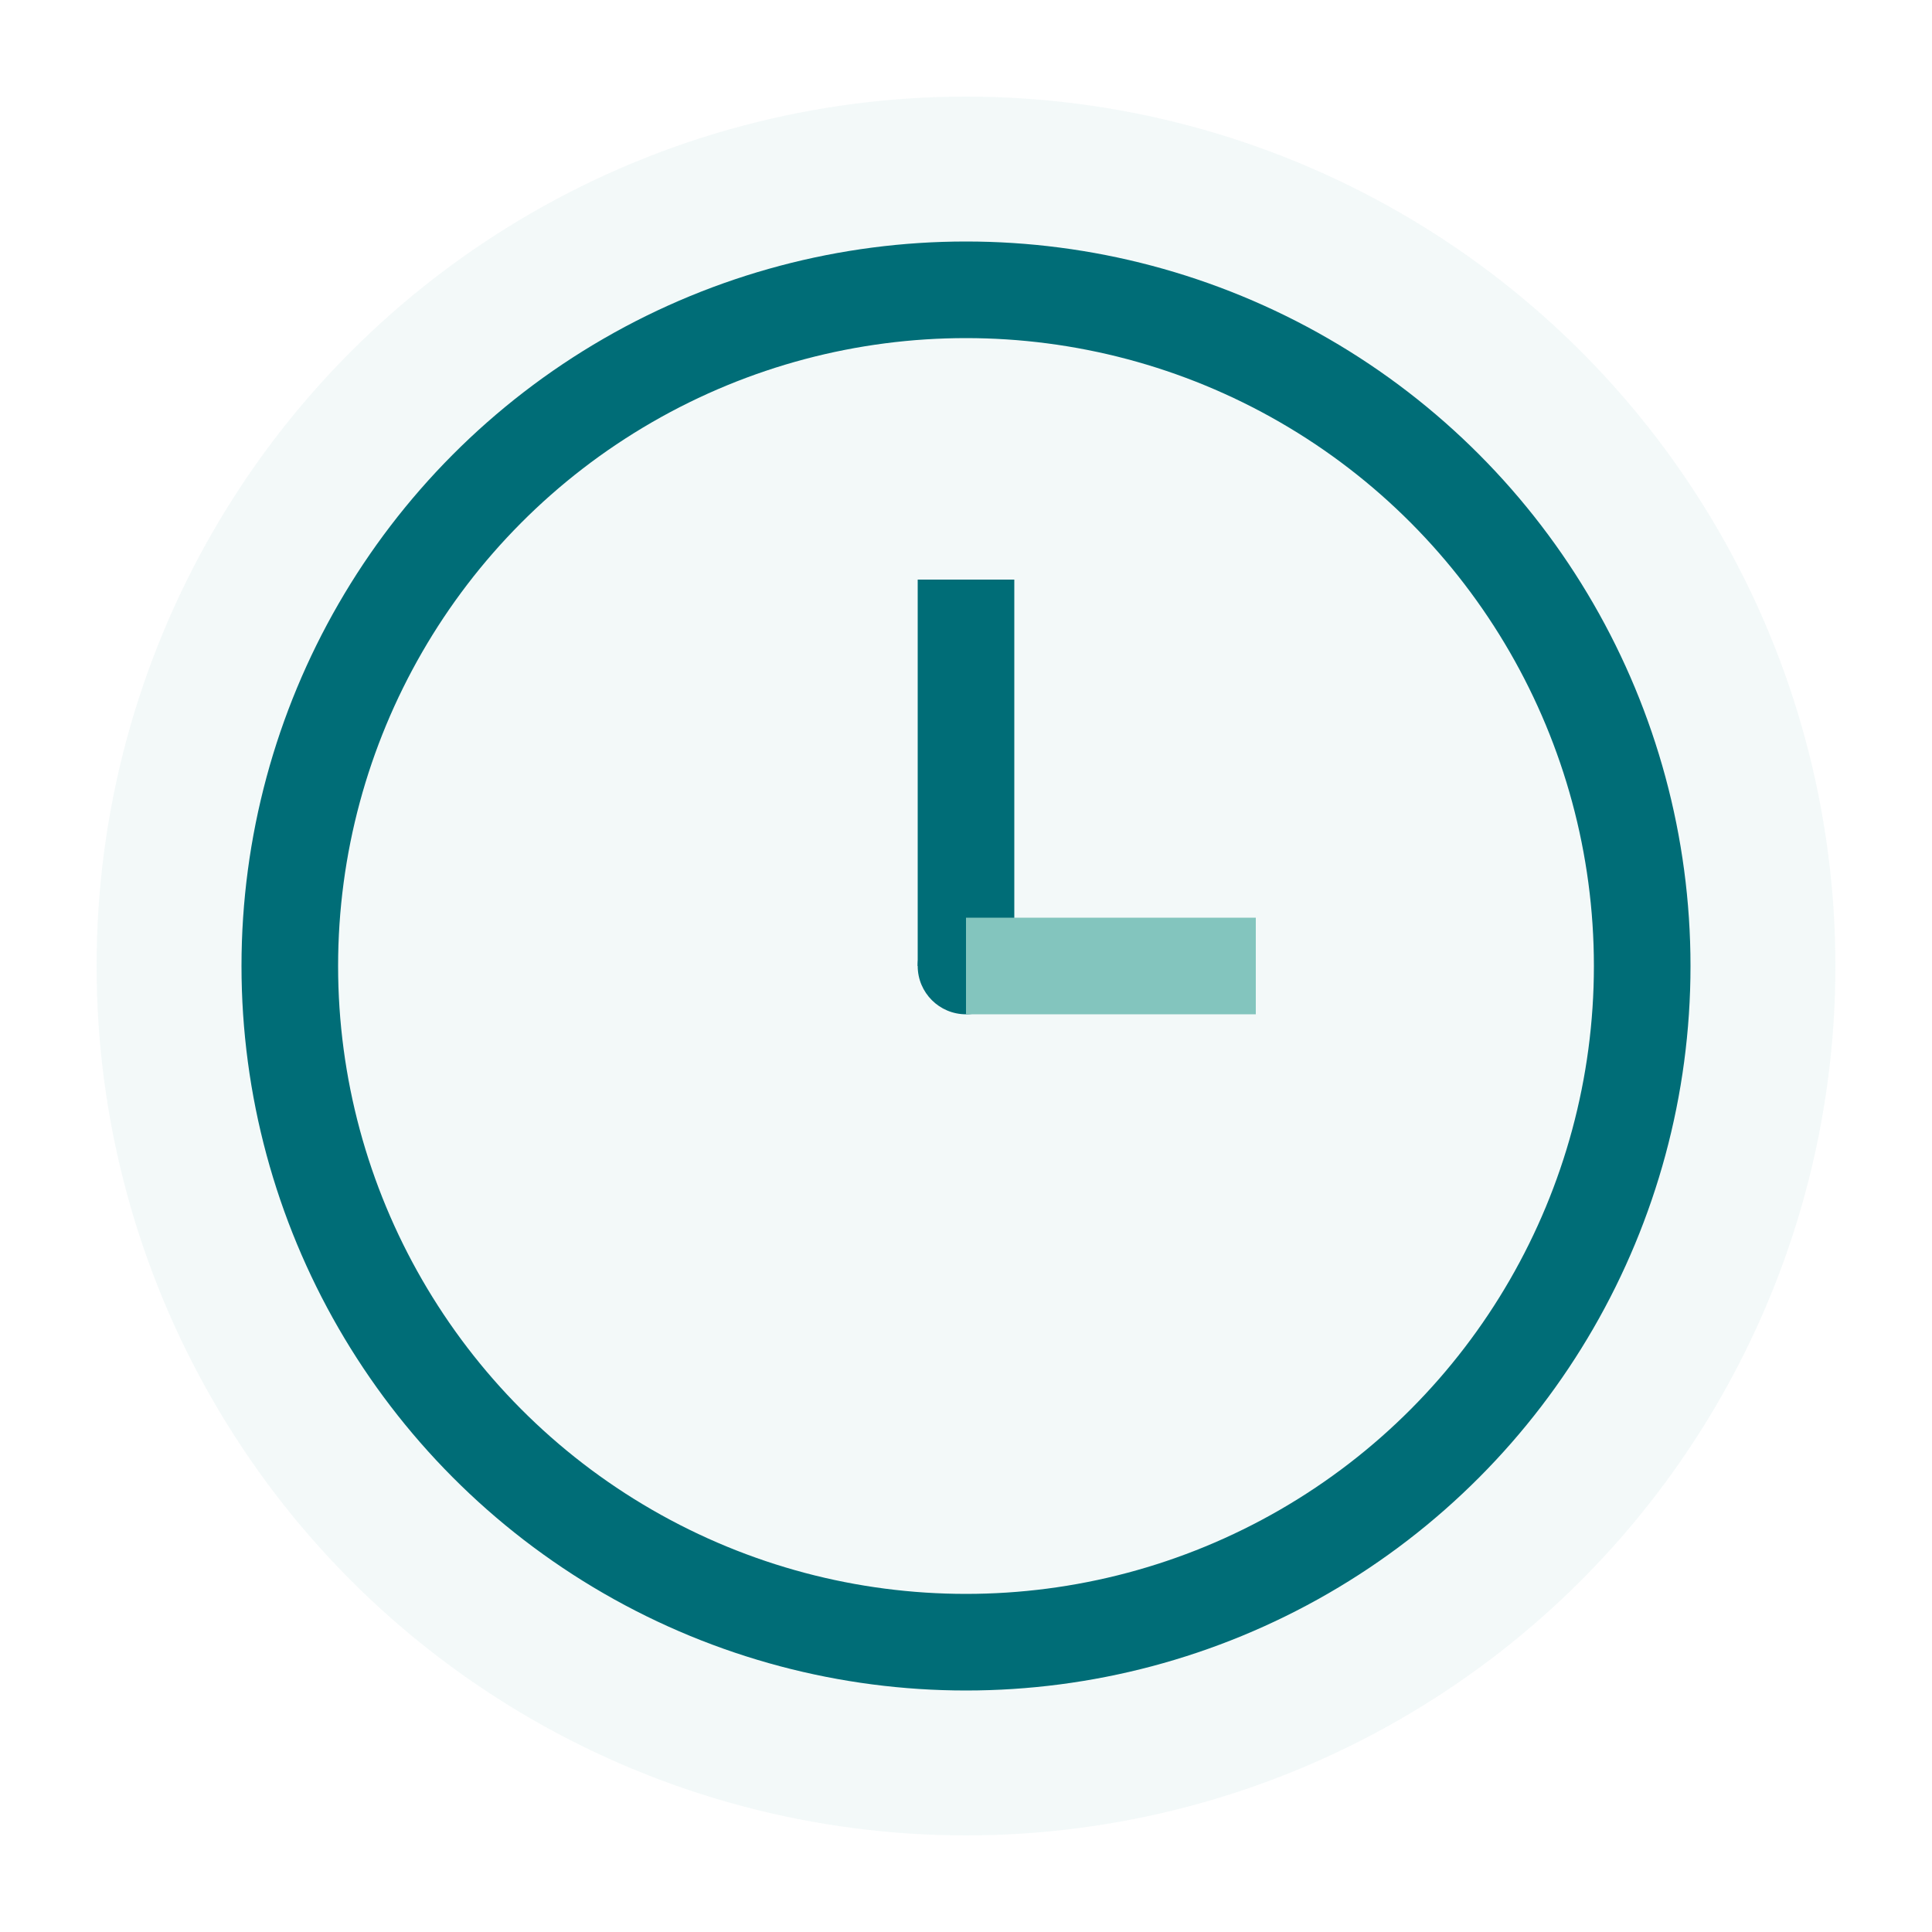<svg xmlns="http://www.w3.org/2000/svg" viewBox="0 0 40 40" width="40" height="40">
  <circle cx="20" cy="20" r="18" fill="#83c5be" opacity="0.1"/>
  <circle cx="20" cy="20" r="14" fill="none" stroke="#006d77" stroke-width="2"/>
  <circle cx="20" cy="20" r="1" fill="#006d77"/>
  <line x1="20" y1="20" x2="20" y2="12" stroke="#006d77" stroke-width="2"/>
  <line x1="20" y1="20" x2="26" y2="20" stroke="#83c5be" stroke-width="2"/>
</svg>